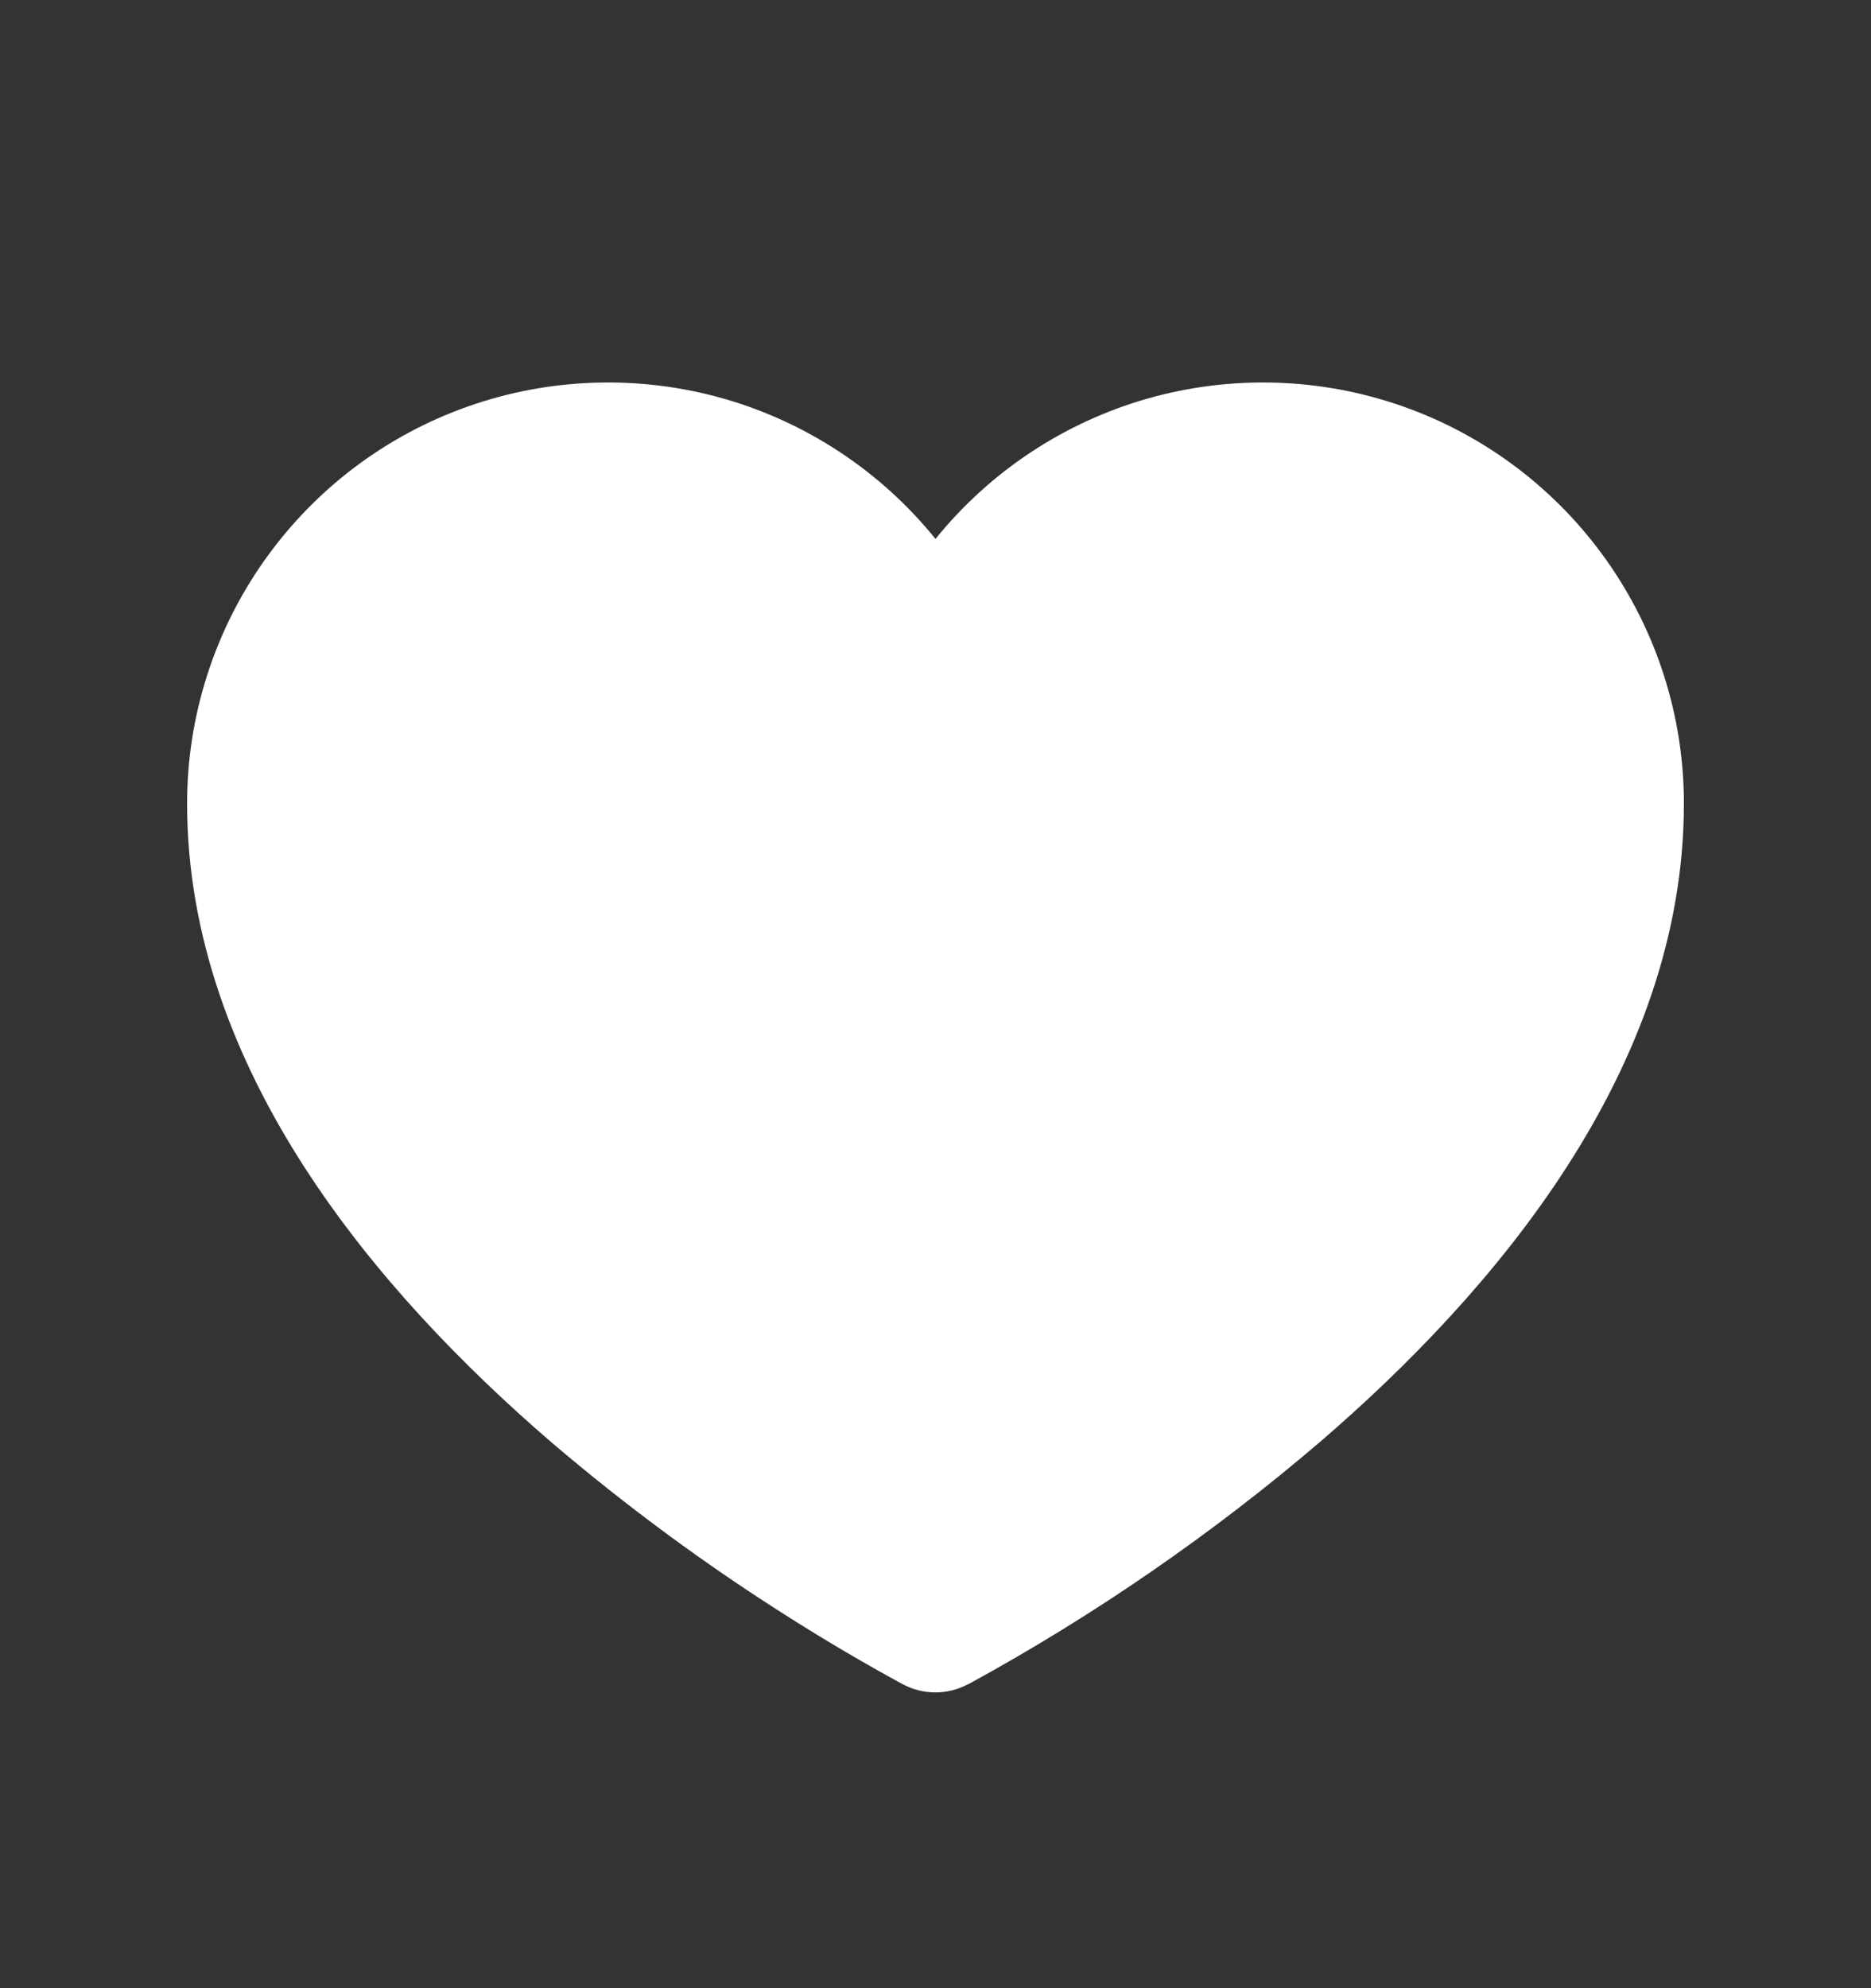 <?xml version="1.0" encoding="UTF-8"?> <svg xmlns="http://www.w3.org/2000/svg" width="16" height="17" viewBox="0 0 16 17" fill="none"><rect x="0" y="0" width="16" height="17" fill="#333333" stroke="none"/> <path d="M7.723 14.402L7.718 14.4L7.703 14.392C7.388 14.22 7.078 14.038 6.774 13.846C6.049 13.39 5.359 12.882 4.708 12.326C3.236 11.057 1.6 9.152 1.6 6.87C1.6 6.126 1.831 5.4 2.261 4.792C2.691 4.184 3.298 3.724 4 3.476C4.702 3.228 5.464 3.204 6.18 3.406C6.896 3.609 7.532 4.029 8 4.608C8.468 4.029 9.104 3.609 9.82 3.406C10.537 3.204 11.298 3.228 12 3.476C12.702 3.724 13.309 4.184 13.739 4.792C14.169 5.4 14.4 6.126 14.4 6.87C14.4 9.152 12.765 11.057 11.292 12.326C10.368 13.116 9.364 13.808 8.297 14.392L8.282 14.4L8.278 14.402H8.276C8.191 14.447 8.096 14.471 8 14.471C7.904 14.471 7.809 14.448 7.724 14.403L7.723 14.402Z" fill="white"></path> </svg> 